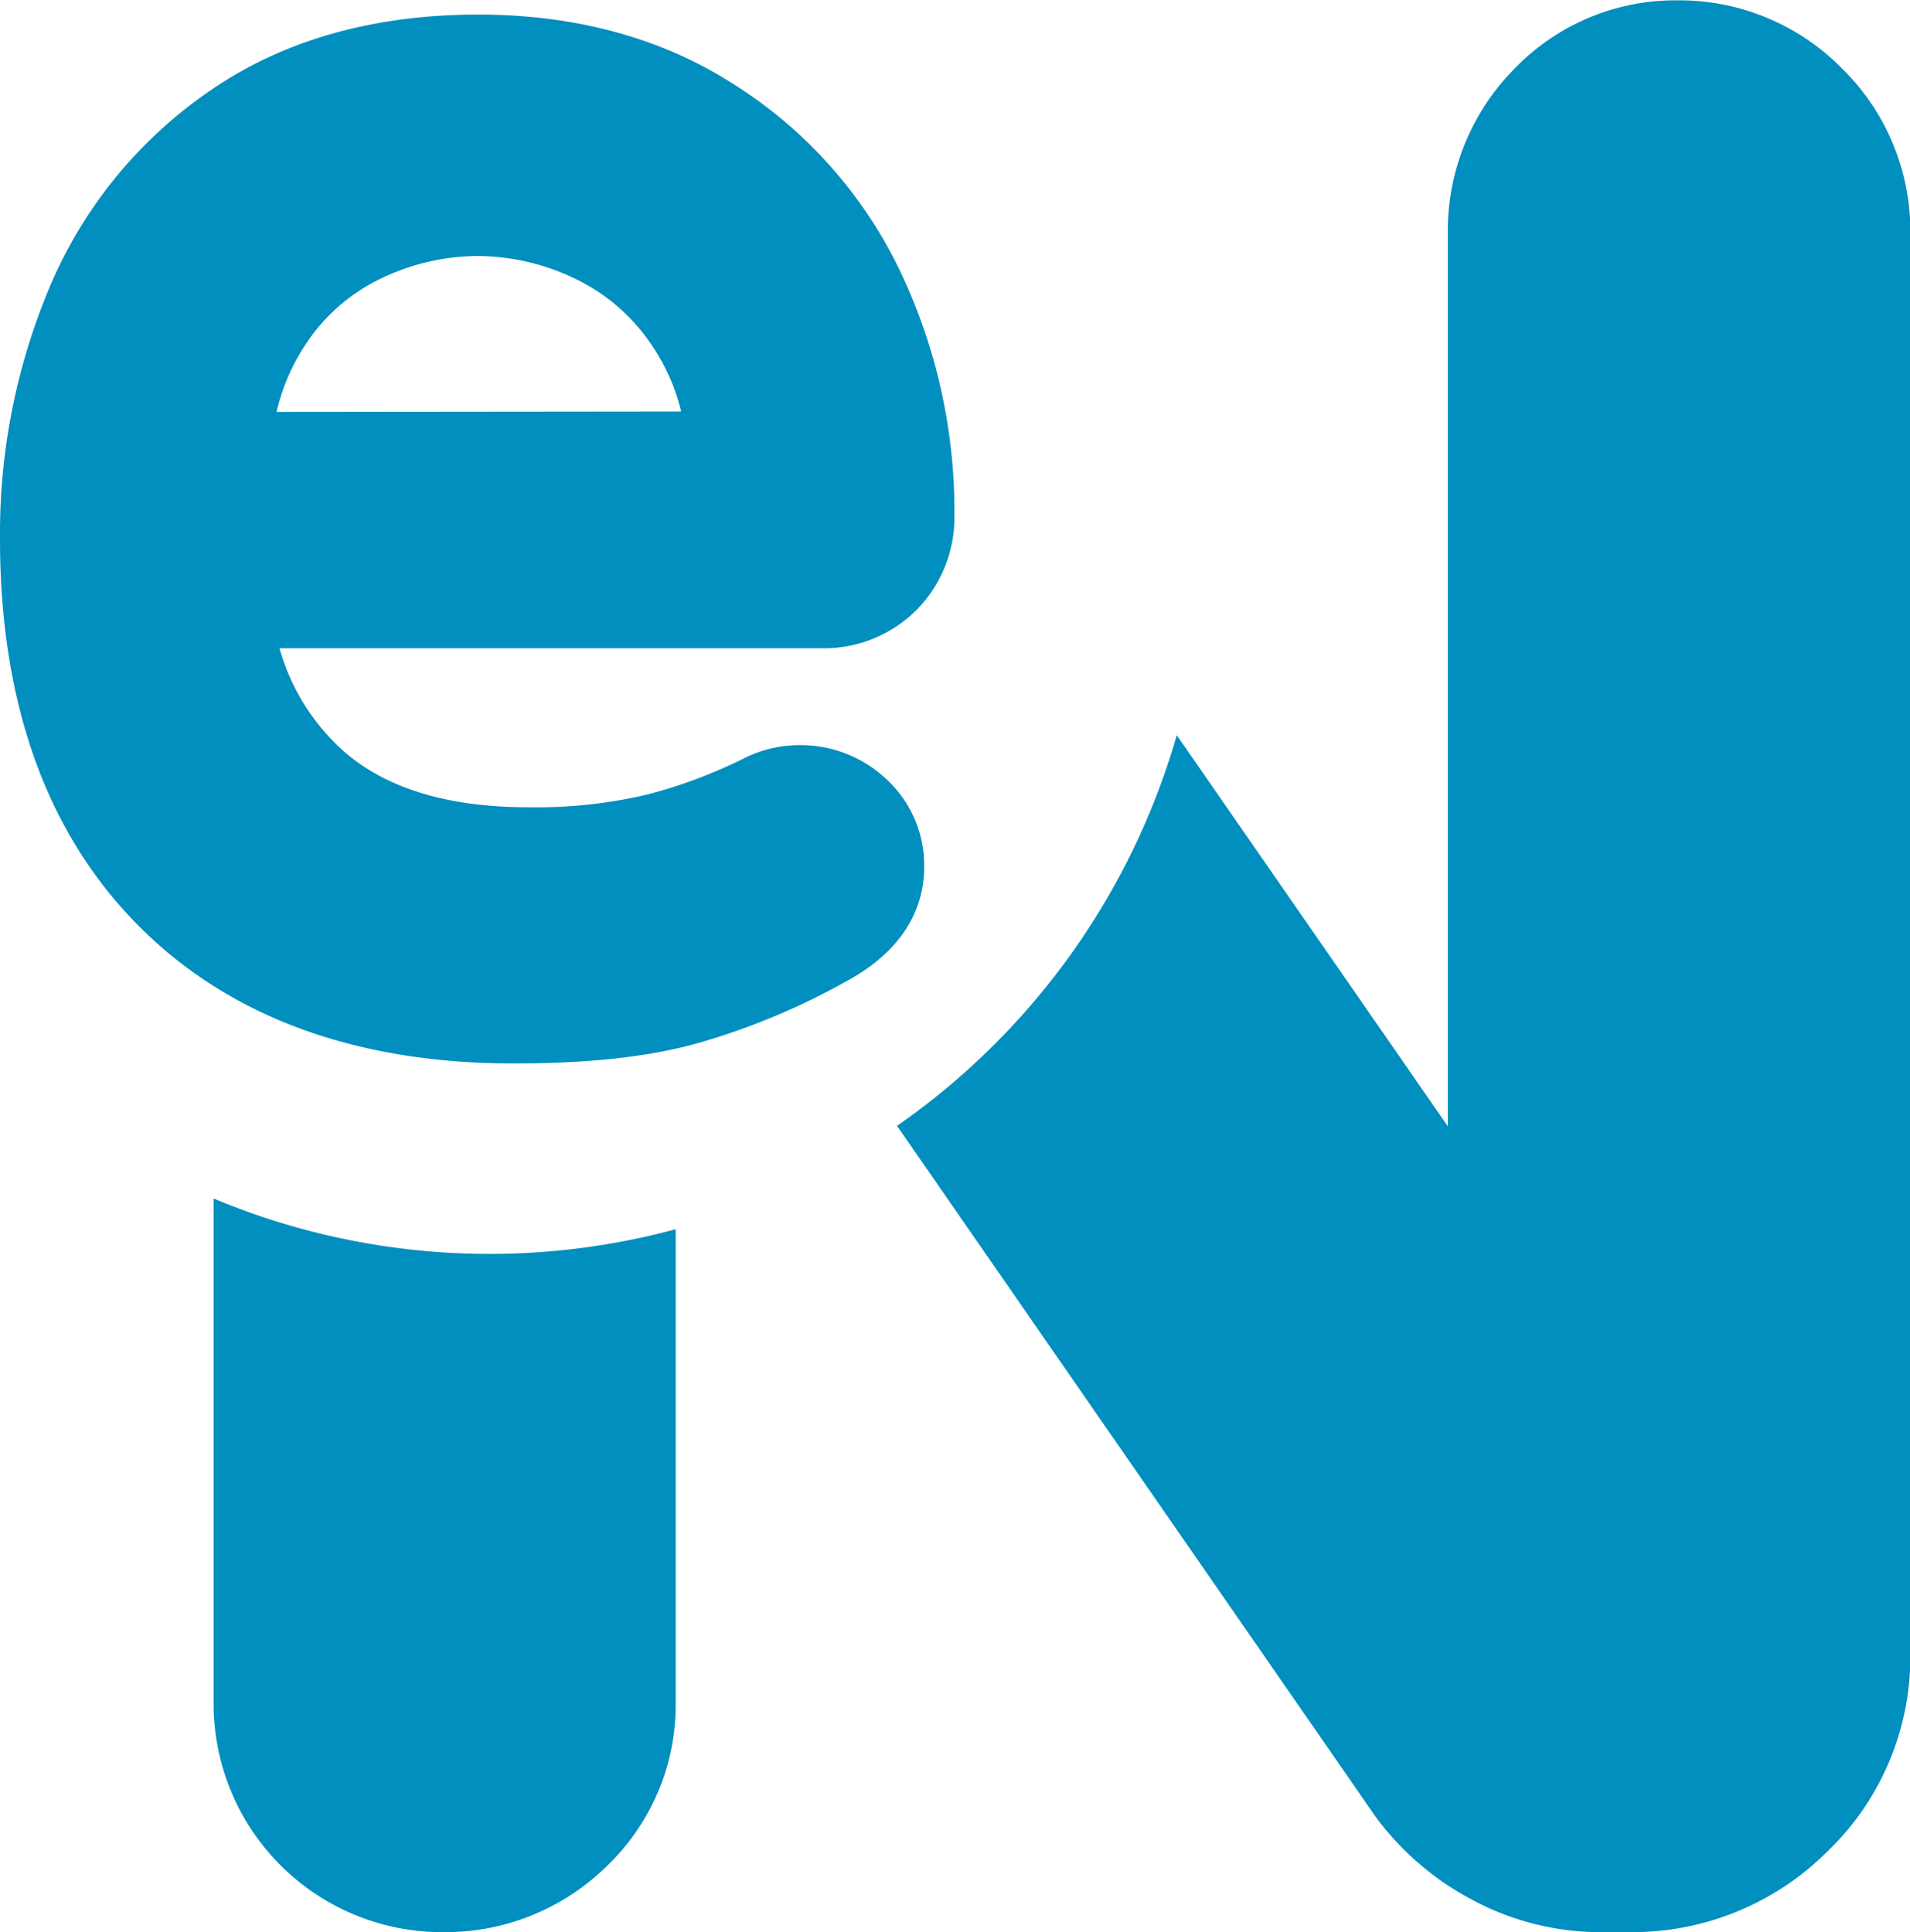 <svg xmlns="http://www.w3.org/2000/svg" viewBox="0 0 279.17 282.43"><defs><style>.cls-1{fill:#008fbe;}</style></defs><title>icon_b</title><g id="Layer_2" data-name="Layer 2"><g id="Layer_1-2" data-name="Layer 1"><path class="cls-1" d="M31.22,175.19v73.64a33.39,33.39,0,0,0,33.6,33.6,33.61,33.61,0,0,0,23.74-9.53,32.63,32.63,0,0,0,10.2-24.07V179.68a104.41,104.41,0,0,1-67.54-4.49Z"/><path class="cls-1" d="M269.22,10a33.3,33.3,0,0,0-24-9.95,32.65,32.65,0,0,0-24.05,10.19A33.58,33.58,0,0,0,211.62,34V164.64L172,107.47a104.79,104.79,0,0,1-40.89,57.1L200.88,265.3l.39.55a41.92,41.92,0,0,0,13.89,11.84,39.57,39.57,0,0,0,18.92,4.74h4.18A40.35,40.35,0,0,0,267,270.73a39.43,39.43,0,0,0,12.22-28.87V34A33.28,33.28,0,0,0,269.22,10Z"/><path class="cls-1" d="M117,108.92a18,18,0,0,0-8.1,1.85,72.25,72.25,0,0,1-14.49,5.42A70.73,70.73,0,0,1,77.18,118c-11.73,0-20.81-2.77-27-8.24a31.59,31.59,0,0,1-9.33-15h79A19.17,19.17,0,0,0,134.12,89h0a19.29,19.29,0,0,0,5.38-13.63,81.63,81.63,0,0,0-8.06-36,66,66,0,0,0-24.11-27C96.76,5.56,84.16,2.13,69.89,2.13c-15.22,0-28.33,3.69-39,11A65.71,65.71,0,0,0,7.4,41.63,92.86,92.86,0,0,0,0,78.79c0,23.85,6.74,42.79,20,56.28s31.84,20.38,55.06,20.38c11.23,0,20.27-1,27.64-3.17A102.43,102.43,0,0,0,124.49,143c8.75-5.05,10.59-11.62,10.59-16.25a17.09,17.09,0,0,0-5.6-12.92A18.18,18.18,0,0,0,117,108.92ZM40.42,60.21a29.84,29.84,0,0,1,4-9.48,27.26,27.26,0,0,1,11.22-10,32.86,32.86,0,0,1,14.21-3.31,33.25,33.25,0,0,1,14.2,3.31,28.16,28.16,0,0,1,11.4,10,29.56,29.56,0,0,1,4.11,9.42Z"/></g></g></svg>